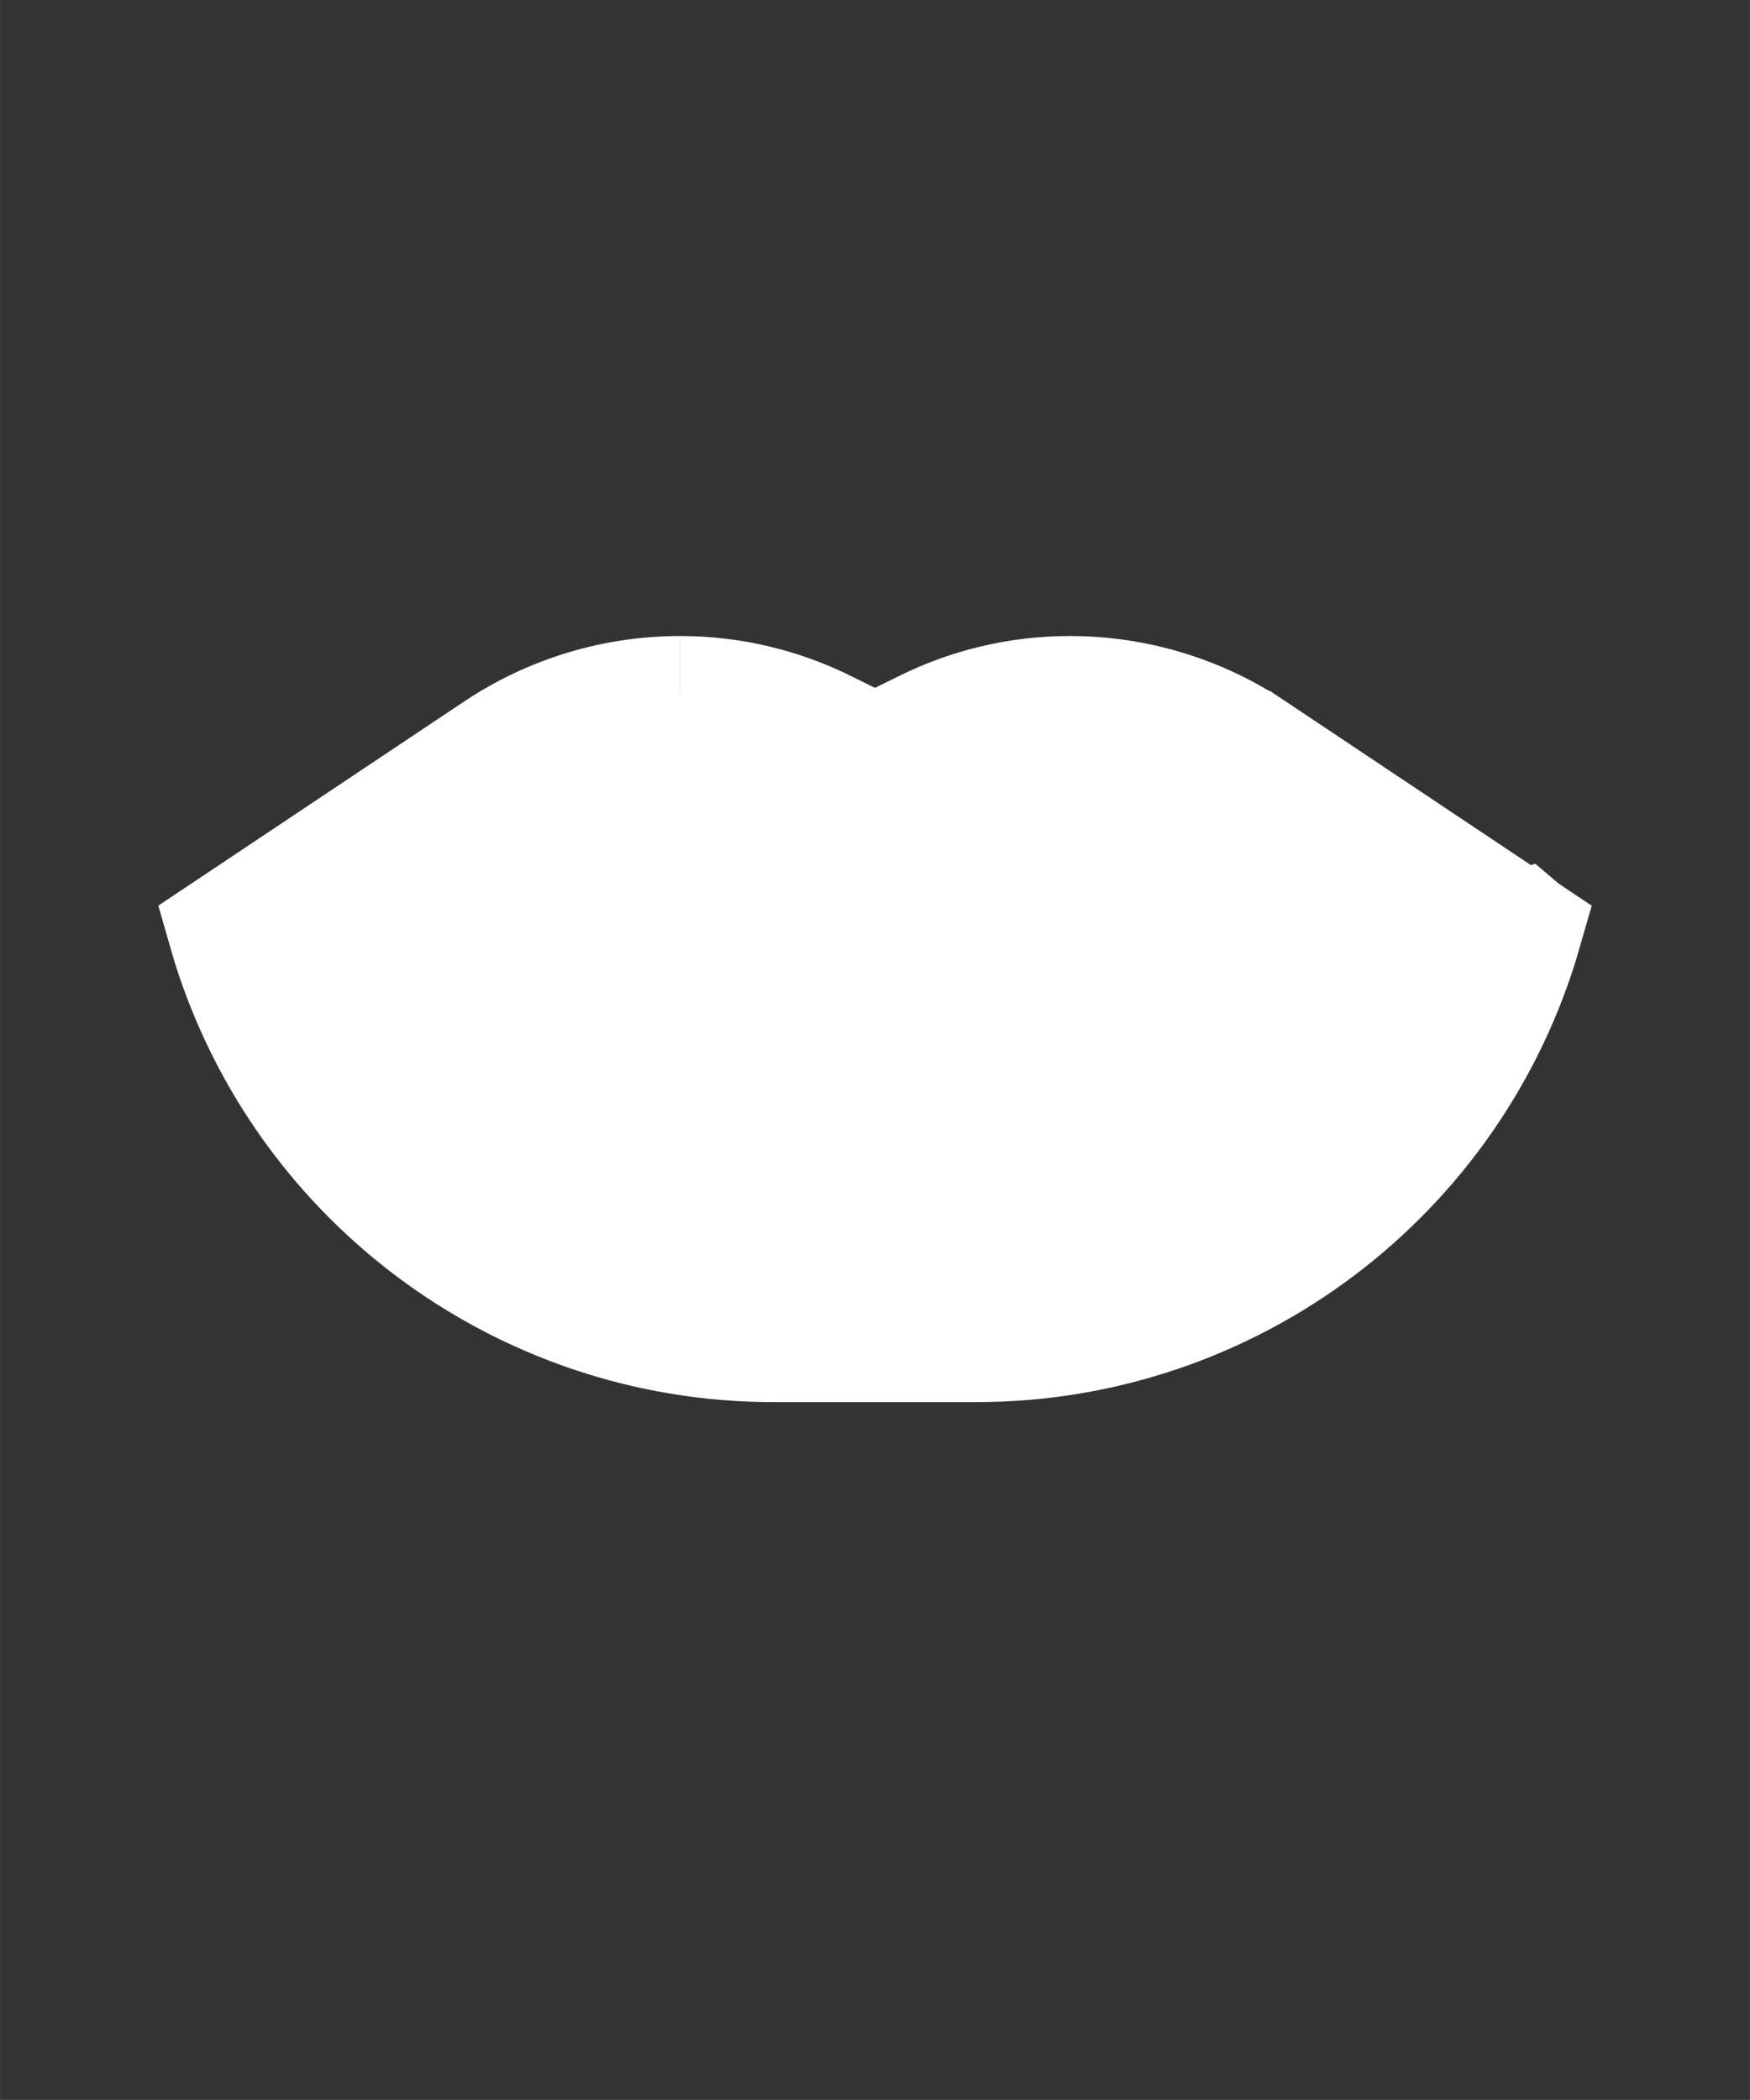 <?xml version="1.0" encoding="UTF-8"?> <svg xmlns="http://www.w3.org/2000/svg" xmlns:xlink="http://www.w3.org/1999/xlink" xmlns:xodm="http://www.corel.com/coreldraw/odm/2003" xml:space="preserve" width="9.843in" height="11.811in" version="1.1" style="shape-rendering:geometricPrecision; text-rendering:geometricPrecision; image-rendering:optimizeQuality; fill-rule:evenodd; clip-rule:evenodd" viewBox="0 0 9842.52 11811.02"><rect x="0" y="0" width="9842.52" height="11811.02" fill="#333333" stroke="none"/> <defs> <style type="text/css"> .str0 {stroke:#FEFEFE;stroke-width:663.19;stroke-miterlimit:2.613} .fil1 {fill:none} .fil0 {fill:#FEFEFE} </style> </defs> <g id="Layer_x0020_1">  <g id="lips"> <path class="fil0 str0" d="M7042.79 4218.01c-303.13,-201.25 -659.66,-309.03 -1023.88,-309.03 0,0 -0.45,0 -0.45,0 -0.84,-0 -1.96,-0 -2.85,-0 -284.74,0 -565.69,66.67 -820.1,194.43l-274.24 135.43 -274.31 -135.42c-254.34,-127.78 -535.29,-194.45 -820.03,-194.45 -0.89,0 -2.01,0 -2.9,0 0.05,0 -0.41,0 -0.41,0 -364.22,0 -720.76,107.78 -1023.97,309.09l-1524.22 1017.3c391.94,1372.68 1647.14,2319.44 3074.9,2319.44 0.39,0 1.17,0 1.56,0l1138.82 0c1427.8,-0.39 2683.19,-947.02 3076.37,-2319.26l-1524.29 -1017.55z"></path> <path class="fil1 str0" d="M1275.43 5235.37l0 0c1167.74,422.6 2402.87,640.64 3645.83,640.64 1242.96,0 2478.09,-218.04 3645.33,-641.07l0.5 0.43"></path> </g> </g> </svg> 